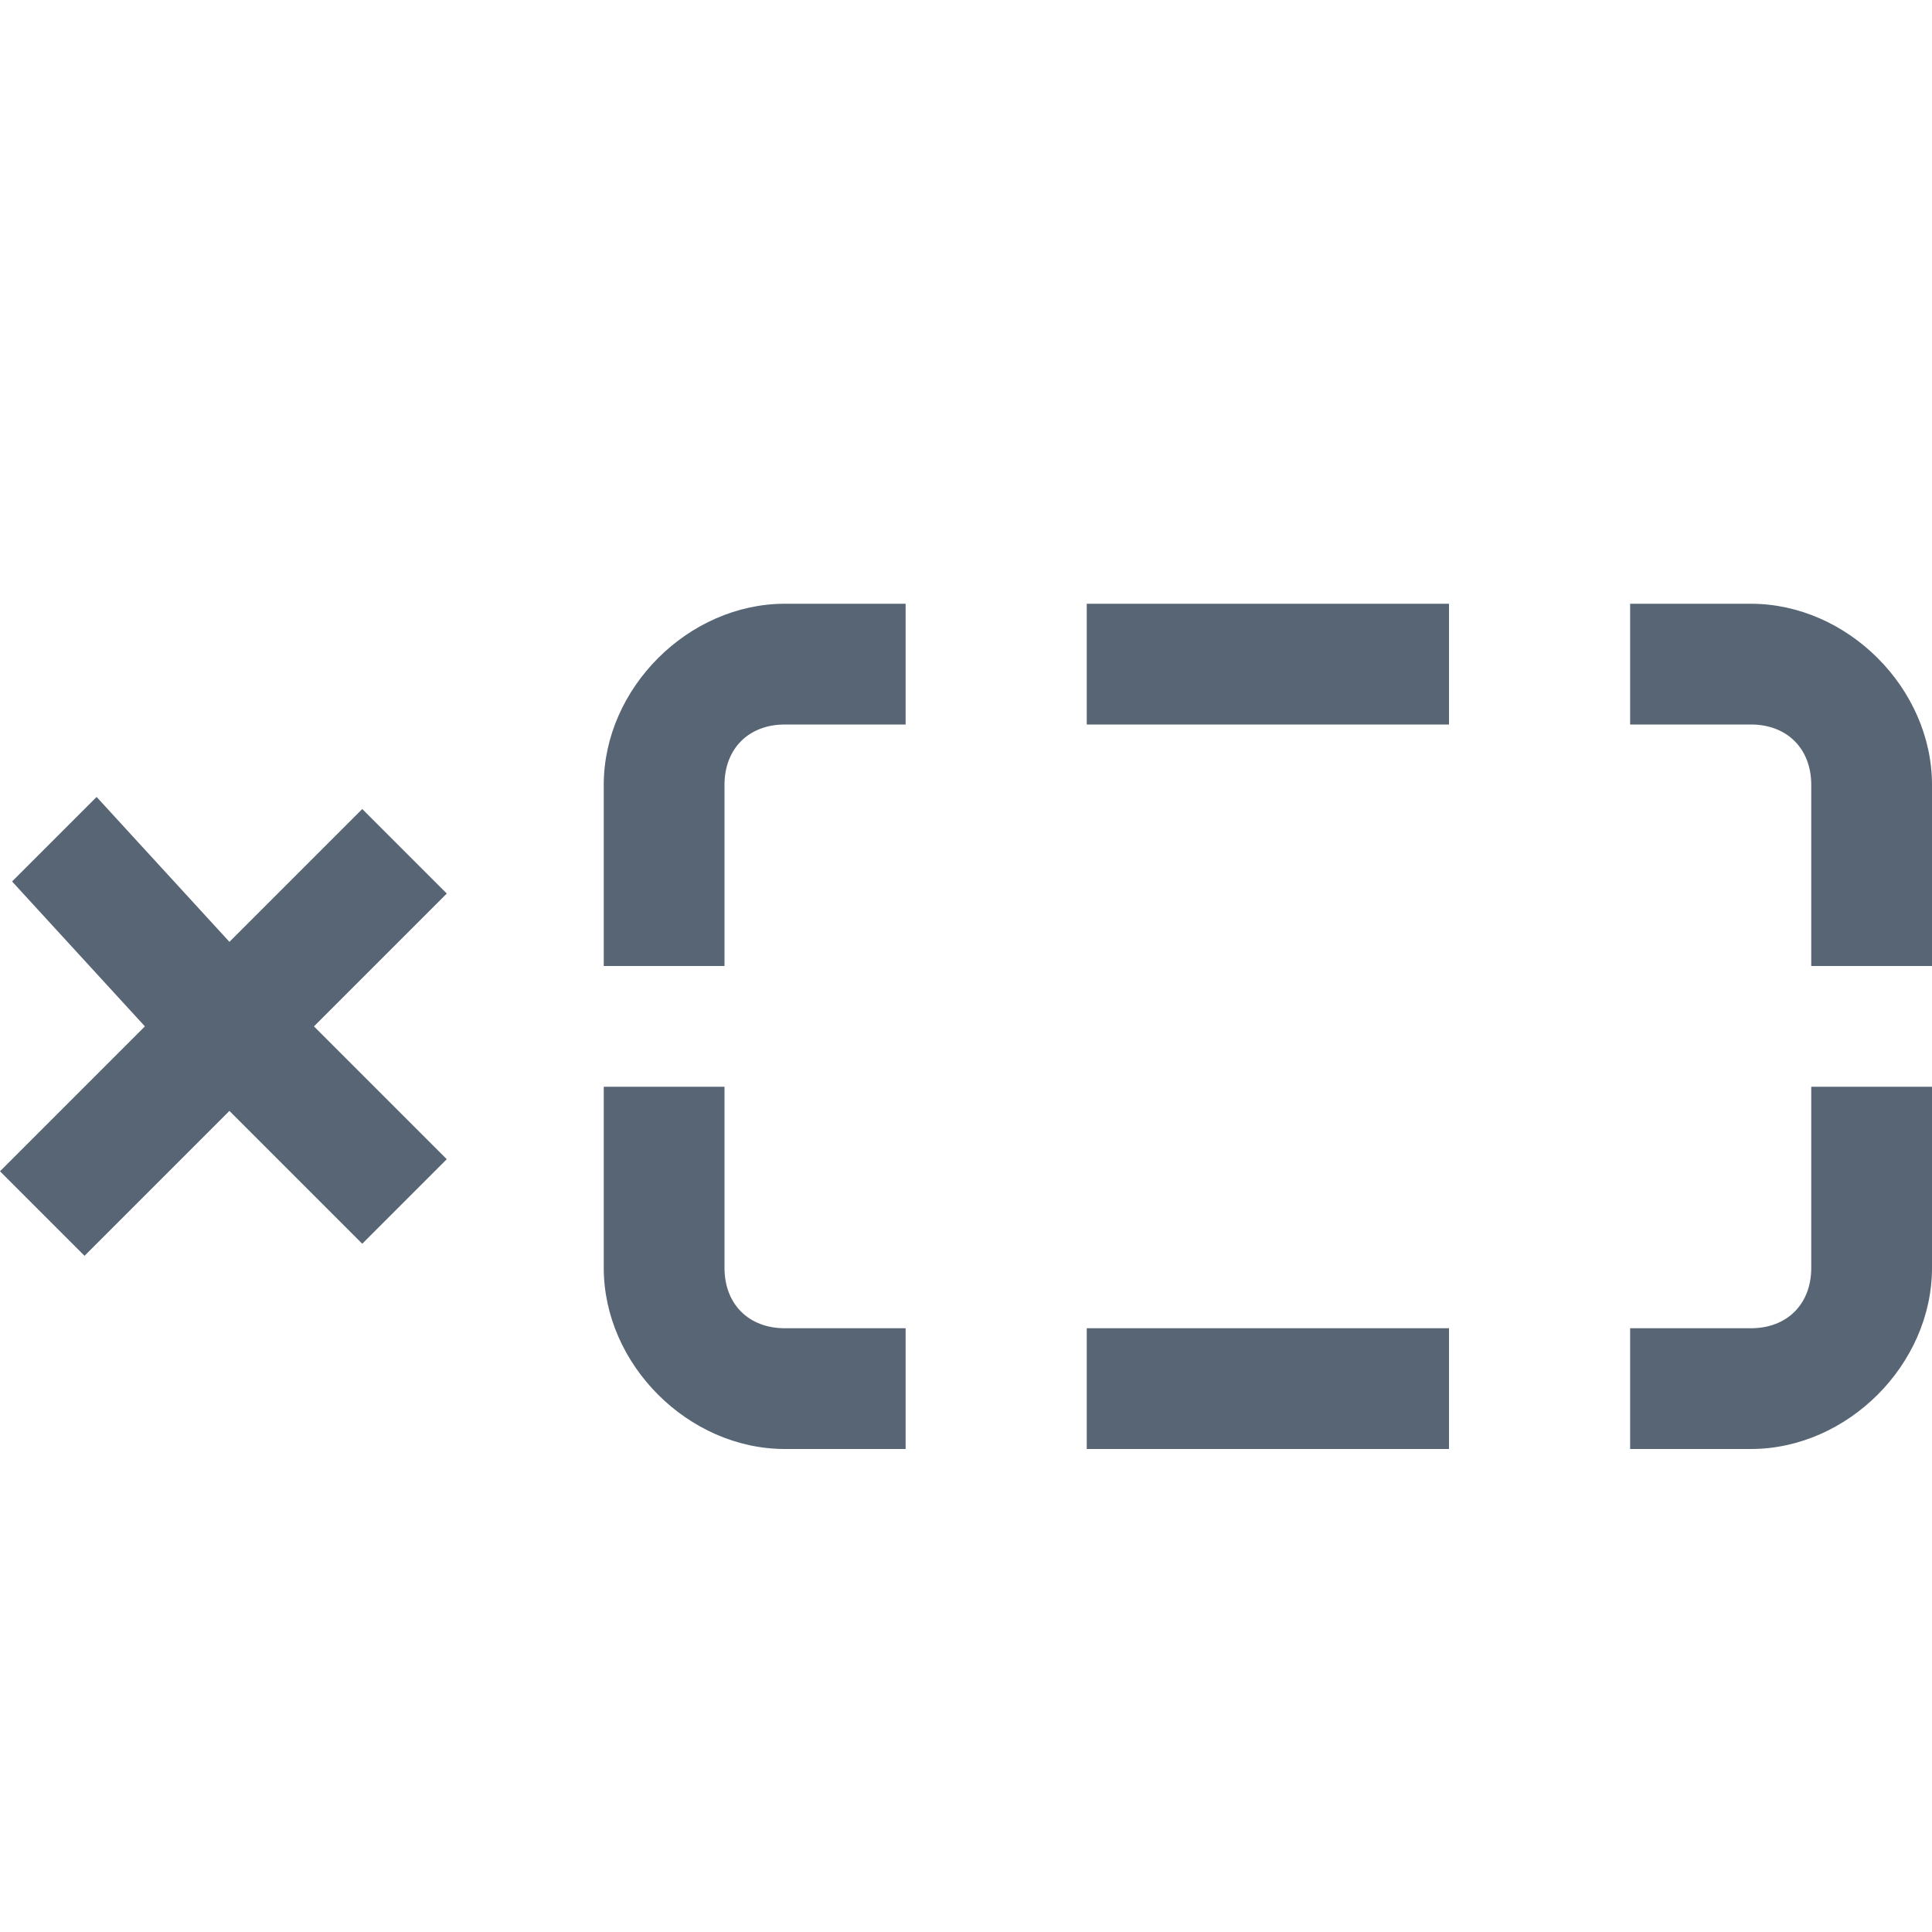 <svg height="100%" preserveAspectRatio="xMidYMid meet" style="display: block;" width="100%" xmlns="http://www.w3.org/2000/svg" viewBox="0 0 16 16"><path d="M3.7,7.4L3,6.7L1.9,7.8L0.8,6.6L0.1,7.3l1.1,1.2L0,9.7l0.7,0.7l1.2-1.2L3,10.3l0.7-0.7L2.6,8.5L3.7,7.4z M5,6.5V8h1V6.5C6,6.2,6.2,6,6.5,6h1V5h-1C5.7,5,5,5.7,5,6.5z M14.5,5h-1v1h1C14.8,6,15,6.2,15,6.5V8h1V6.5C16,5.7,15.3,5,14.5,5z M9,5h3v1H9V5z M6,10.5V9H5v1.5C5,11.3,5.7,12,6.5,12h1v-1h-1C6.2,11,6,10.8,6,10.5z M15,10.5c0,0.3-0.2,0.5-0.5,0.5h-1v1h1c0.8,0,1.5-0.7,1.5-1.5V9h-1V10.5z M9,11h3v1H9V11z" fill="#576575"></path></svg>